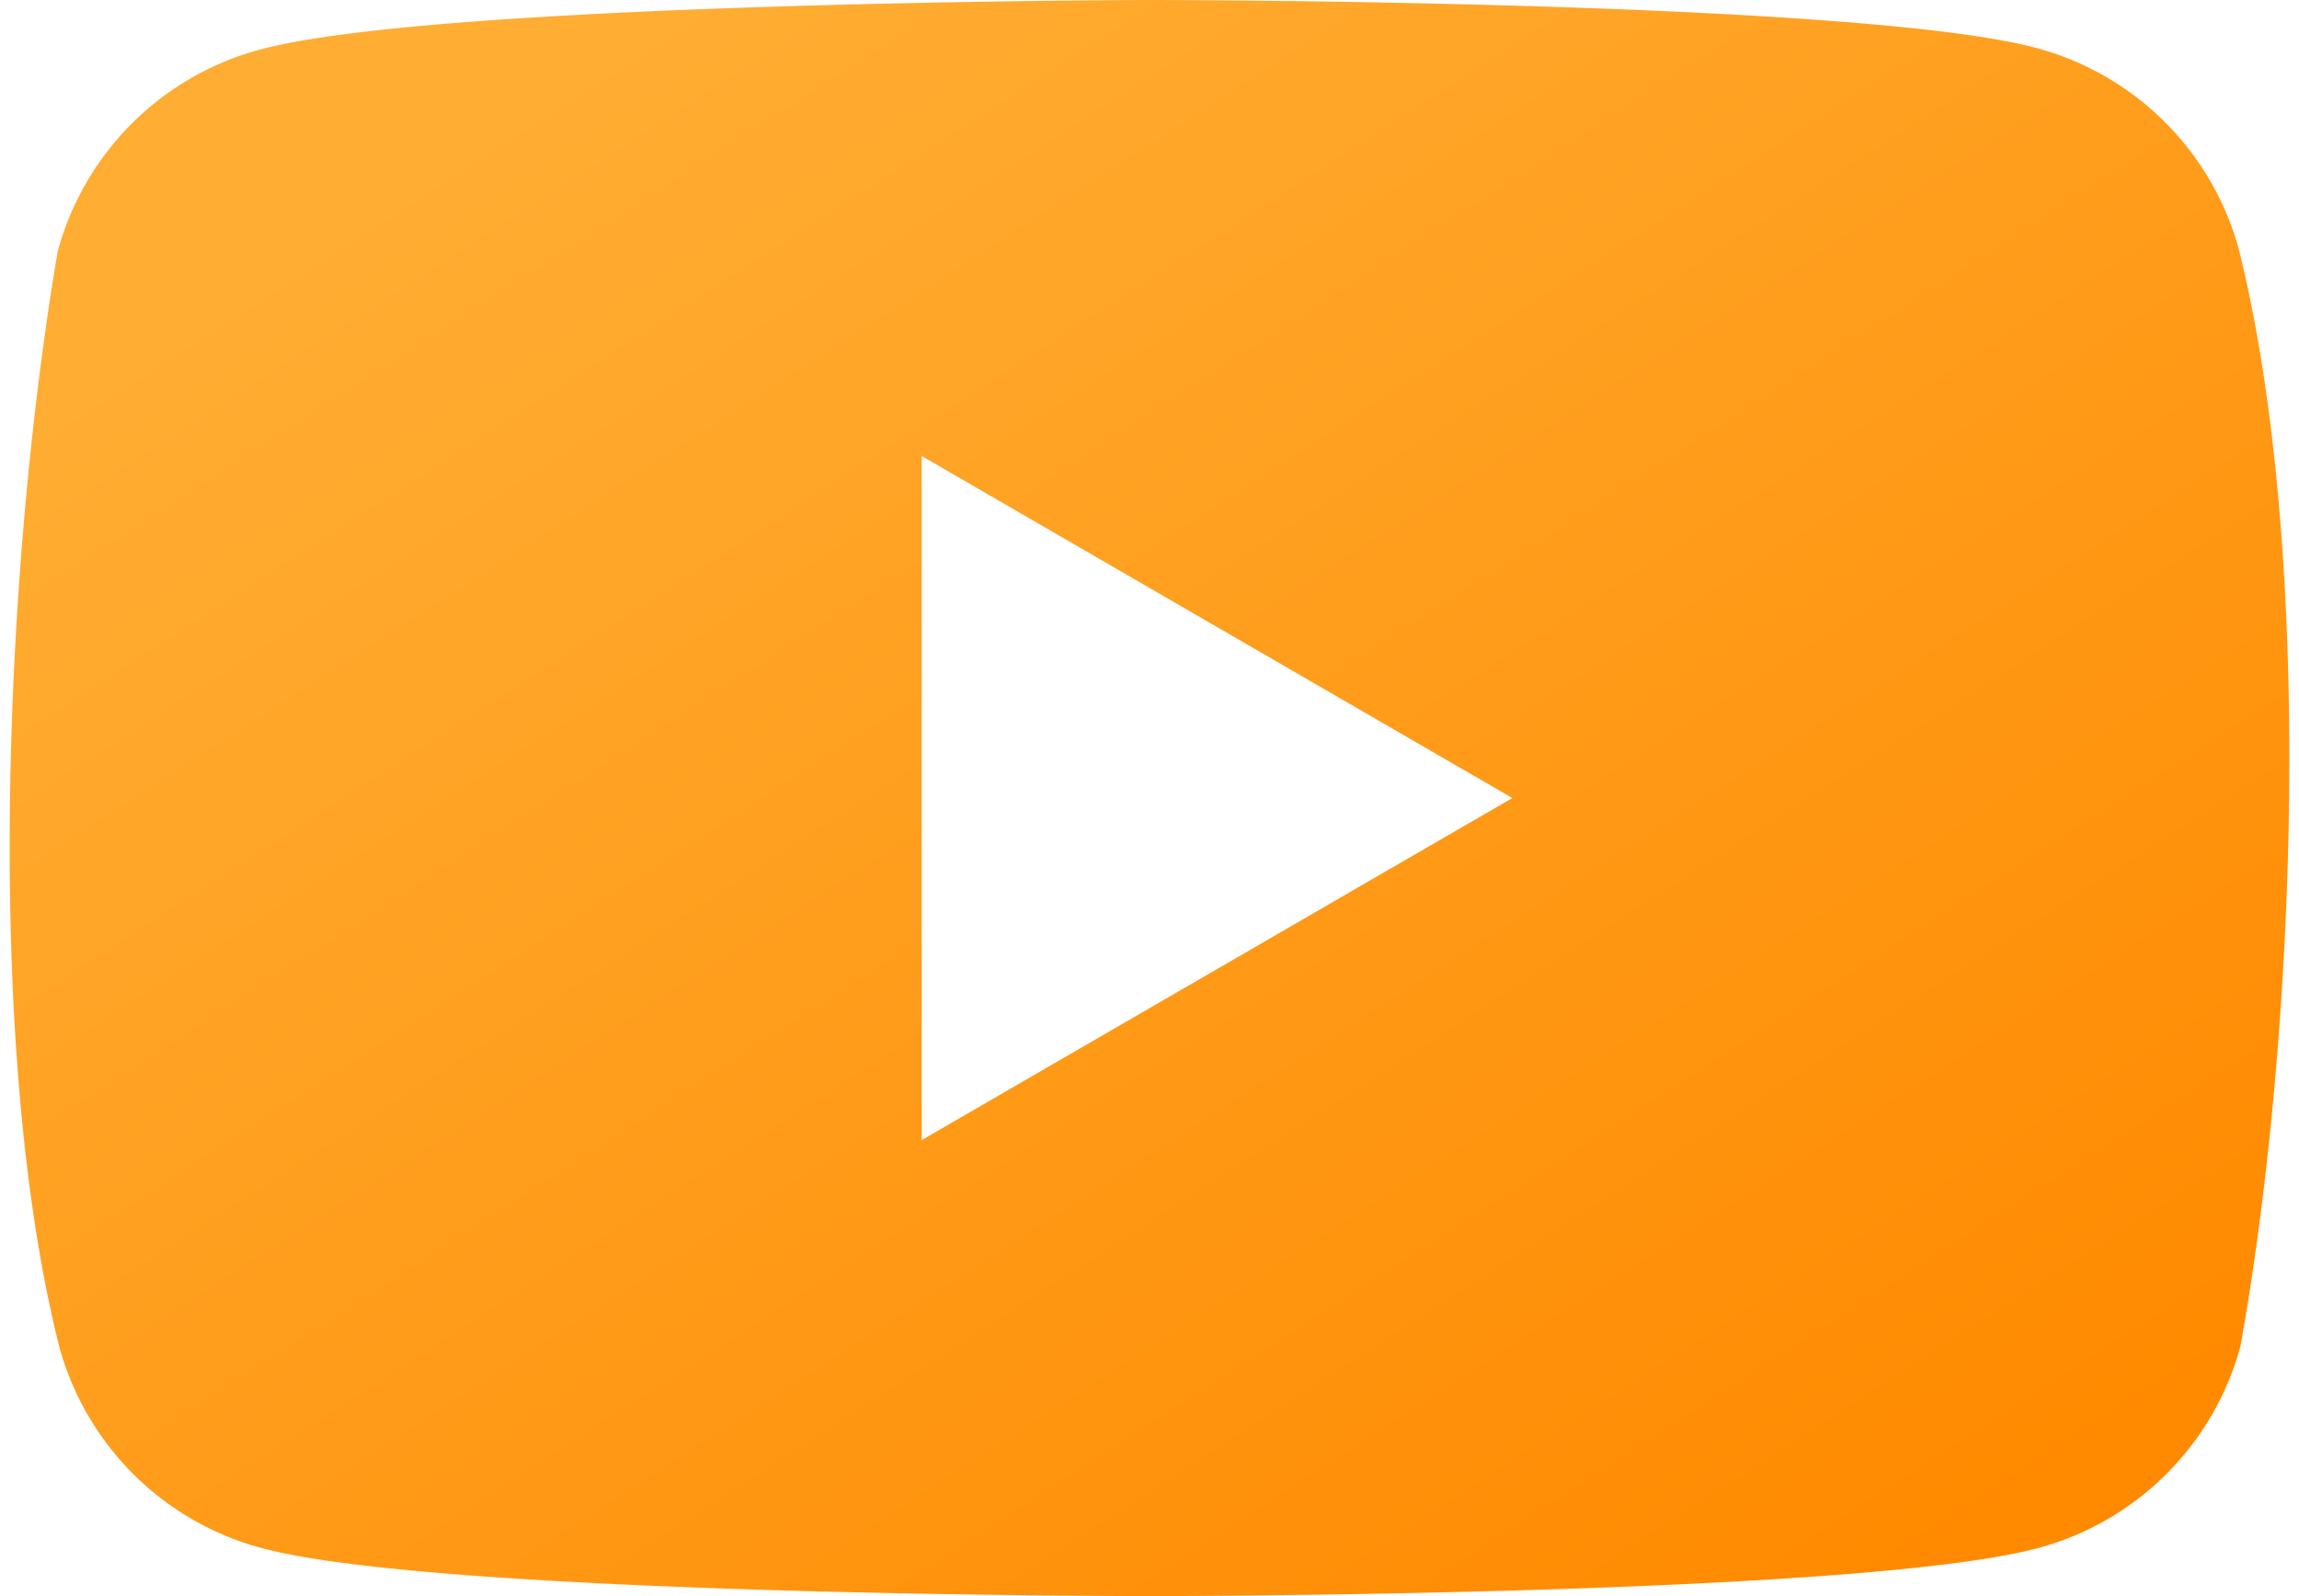 <svg width="72" height="50" fill="none" xmlns="http://www.w3.org/2000/svg"><path fill-rule="evenodd" clip-rule="evenodd" d="M67.804 3.828a8.974 8.974 0 0 1 2.317 4.002c2.358 9.491 1.813 24.482.046 34.34a8.975 8.975 0 0 1-6.319 6.319C58.308 50 36.01 50 36.01 50s-22.298 0-27.838-1.511a8.974 8.974 0 0 1-6.32-6.319C-.52 32.72.132 17.72 1.807 7.875a8.974 8.974 0 0 1 6.319-6.318C13.665.046 35.964 0 35.964 0s22.298 0 27.838 1.511a8.974 8.974 0 0 1 4.002 2.317ZM47.364 25 28.866 35.715v-21.43L47.364 25Z" fill="url(#a)"/><defs><linearGradient id="a" x1="10.566" y1="7.188" x2="44.168" y2="59.39" gradientUnits="userSpaceOnUse"><stop stop-color="#FFAD33"/><stop offset="1" stop-color="#FF8A00"/></linearGradient></defs></svg>